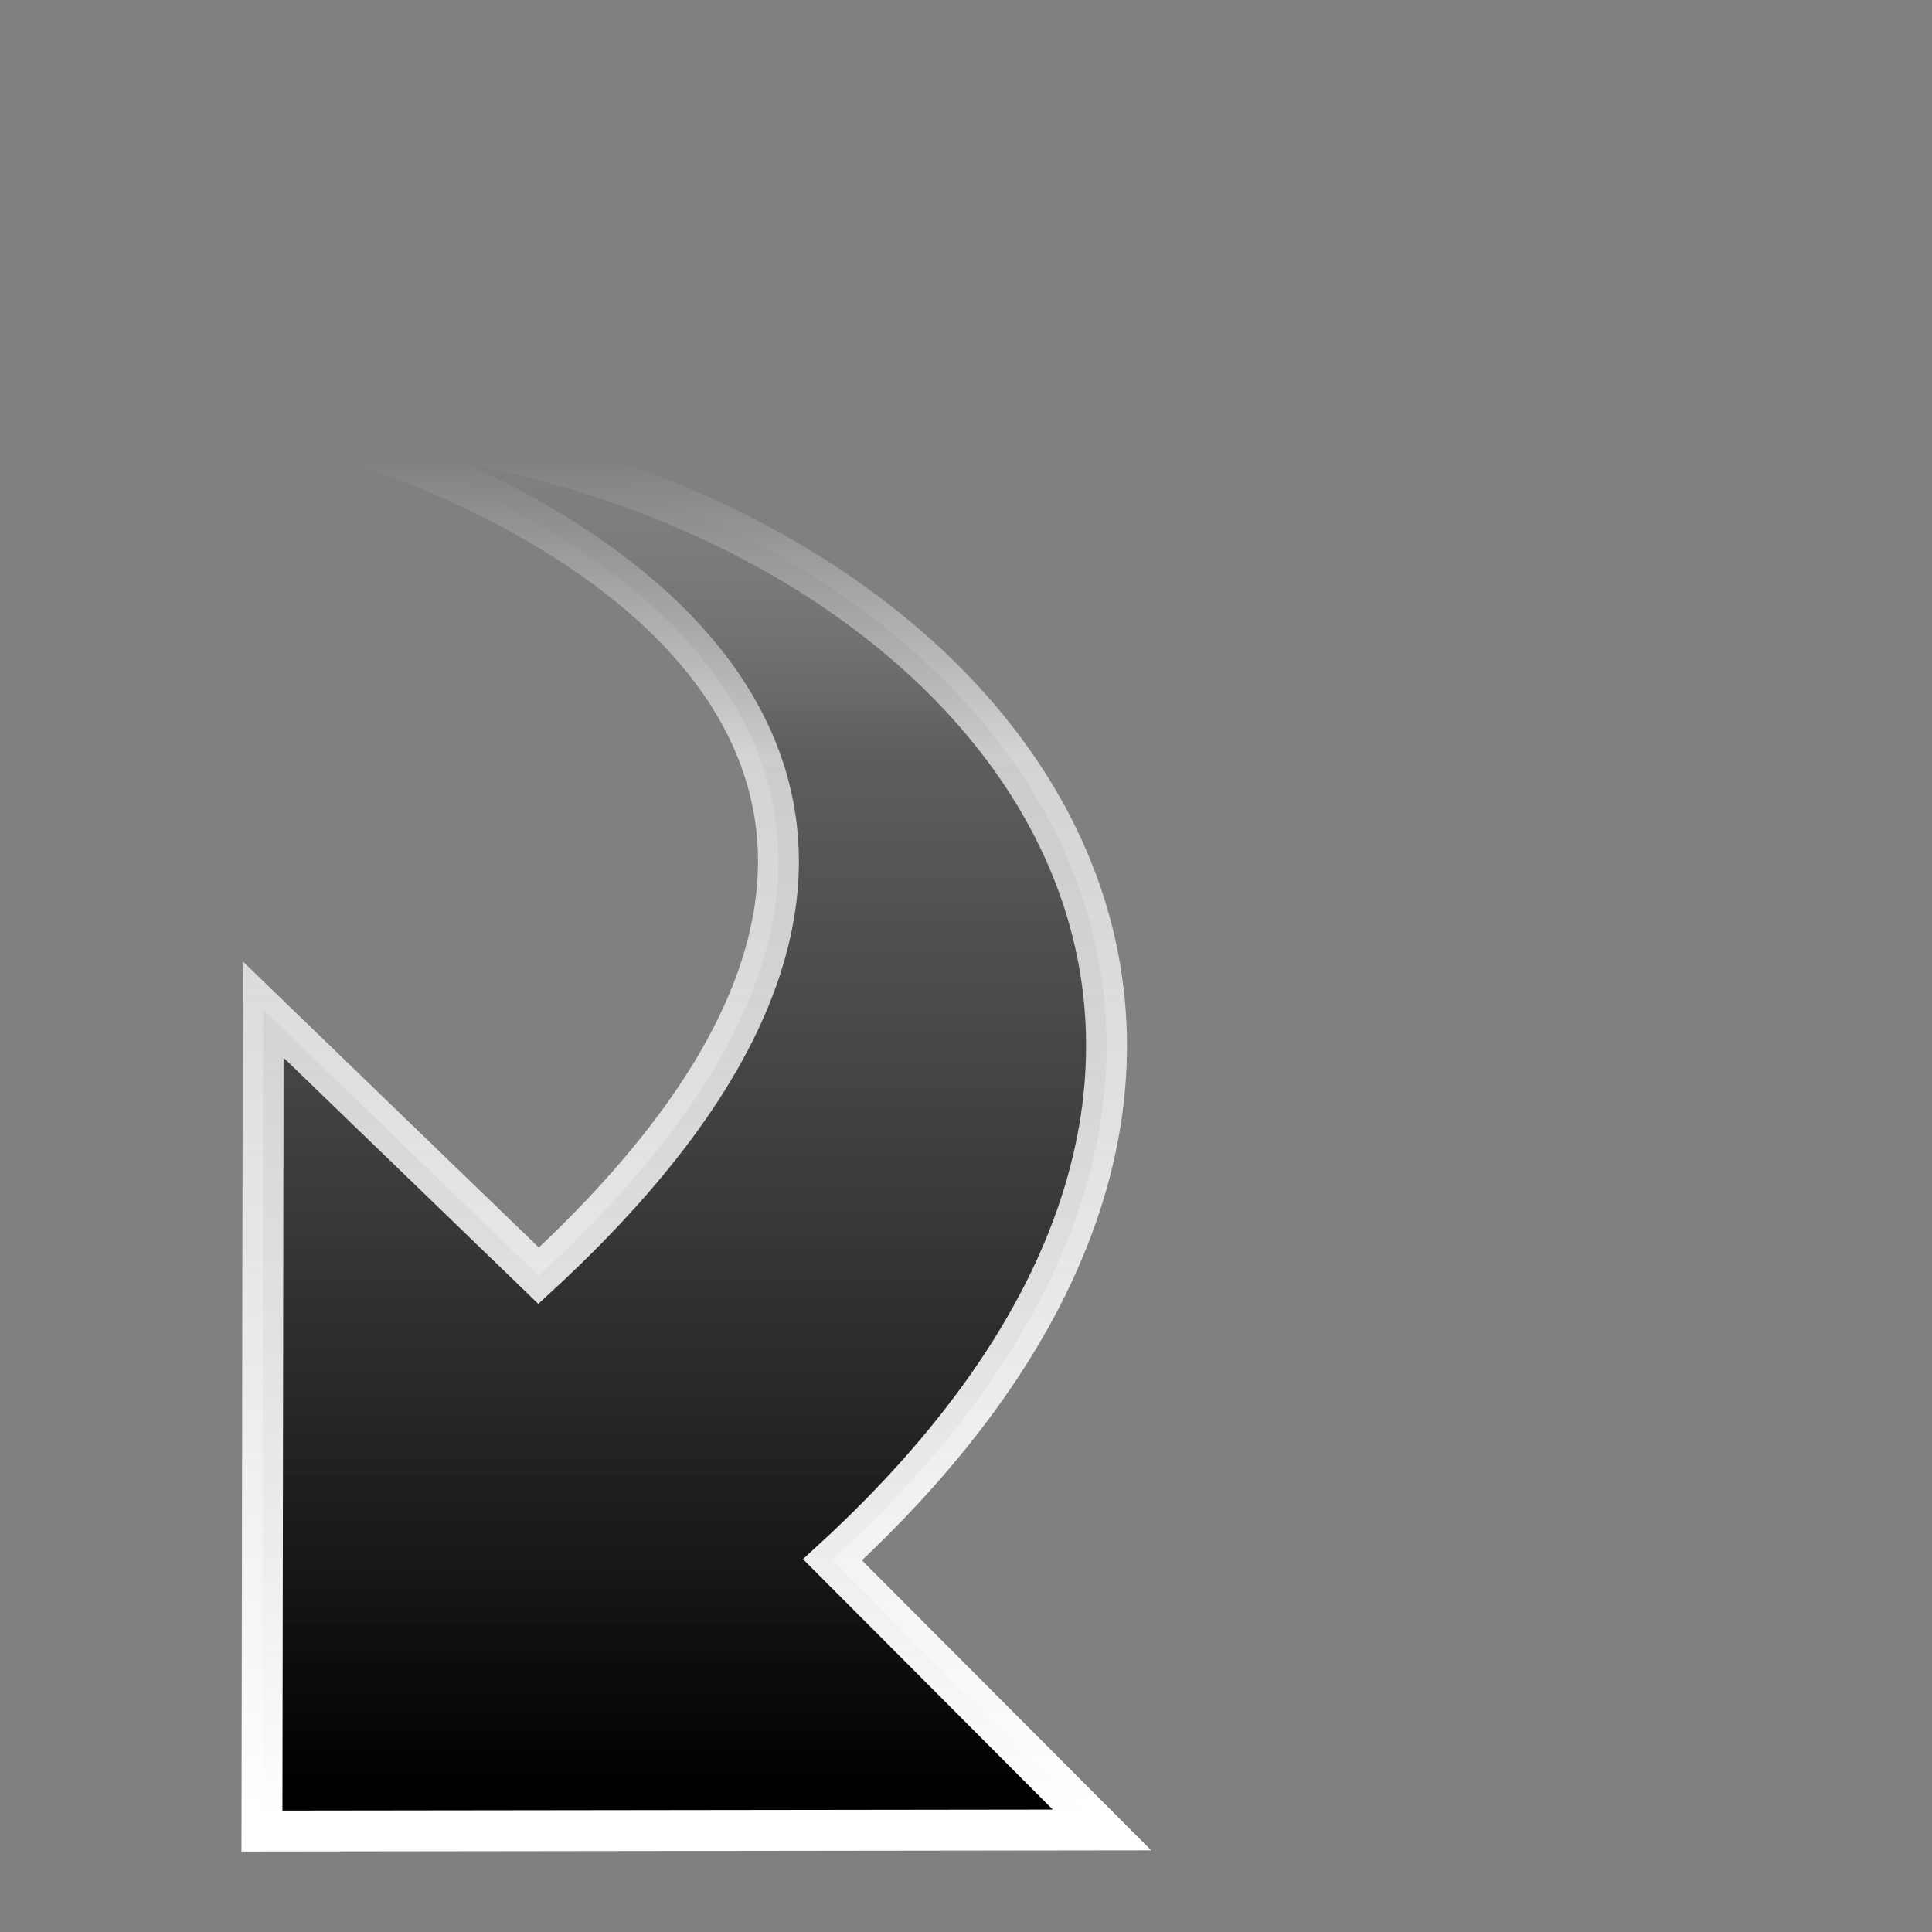 <?xml version="1.0" encoding="UTF-8" standalone="no"?>
<svg
   xmlns:dc="http://purl.org/dc/elements/1.1/"
   xmlns:cc="http://creativecommons.org/ns#"
   xmlns:rdf="http://www.w3.org/1999/02/22-rdf-syntax-ns#"
   xmlns:svg="http://www.w3.org/2000/svg"
   xmlns="http://www.w3.org/2000/svg"
   xmlns:xlink="http://www.w3.org/1999/xlink"
   width="48px"
   height="48px"
   id="svg2393"
   version="1.1">
  <rect width="100%" height="100%" fill="#808080" stroke="none"/>
  <defs
     id="defs2395">
    <linearGradient
       id="linearGradient3074">
      <stop
         style="stop-color:#ffffff;stop-opacity:1;"
         offset="0"
         id="stop3076" />
      <stop
         id="stop2205"
         offset="0.782"
         style="stop-color:#eaeaea;stop-opacity:0.784;" />
      <stop
         style="stop-color:#eaeaea;stop-opacity:0;"
         offset="1"
         id="stop3078" />
    </linearGradient>
    <linearGradient
       xlink:href="#linearGradient3074"
       id="linearGradient2200"
       gradientUnits="userSpaceOnUse"
       gradientTransform="matrix(1.911,0,0,1.847,-32.697,-31.874)"
       x1="20.743"
       y1="41.709"
       x2="20.743"
       y2="23.406" />
    <linearGradient
       id="linearGradient2790">
      <stop
         style="stop-color:#797979;stop-opacity:0;"
         offset="0"
         id="stop2792" />
      <stop
         id="stop2394"
         offset="0.223"
         style="stop-color:#545454;stop-opacity:0.784;" />
      <stop
         style="stop-color:#000000;stop-opacity:1;"
         offset="1"
         id="stop2794" />
    </linearGradient>
    <linearGradient
       xlink:href="#linearGradient2790"
       id="linearGradient2198"
       gradientUnits="userSpaceOnUse"
       gradientTransform="matrix(1.108,0,0,-1.071,-12.896,55.132)"
       x1="19.054"
       y1="40.882"
       x2="19.054"
       y2="10.13" />
  </defs>
  <g
     id="layer1">
    <path
       id="path2177"
       d="M 7.305,10.508 C 9.102,10.576 10.852,10.809 12.524,11.189 C 25.78,14.204 34.068,26.471 20.683,38.752 L 27.378,45.465 C 27.378,45.465 6.508,45.492 6.508,45.492 L 6.539,25.082 C 6.539,25.082 13.382,31.696 13.382,31.696 C 25.938,20.117 16.084,12.958 7.305,10.508 z"
       style="fill:url(#linearGradient2198);fill-opacity:1;fill-rule:nonzero;stroke:url(#linearGradient2200);stroke-width:1.016;stroke-linecap:butt;stroke-linejoin:miter;marker:none;marker-start:none;marker-mid:none;marker-end:none;stroke-miterlimit:10;stroke-dasharray:none;stroke-dashoffset:0;stroke-opacity:1;visibility:visible;display:block;overflow:visible" />
  </g>
</svg>
